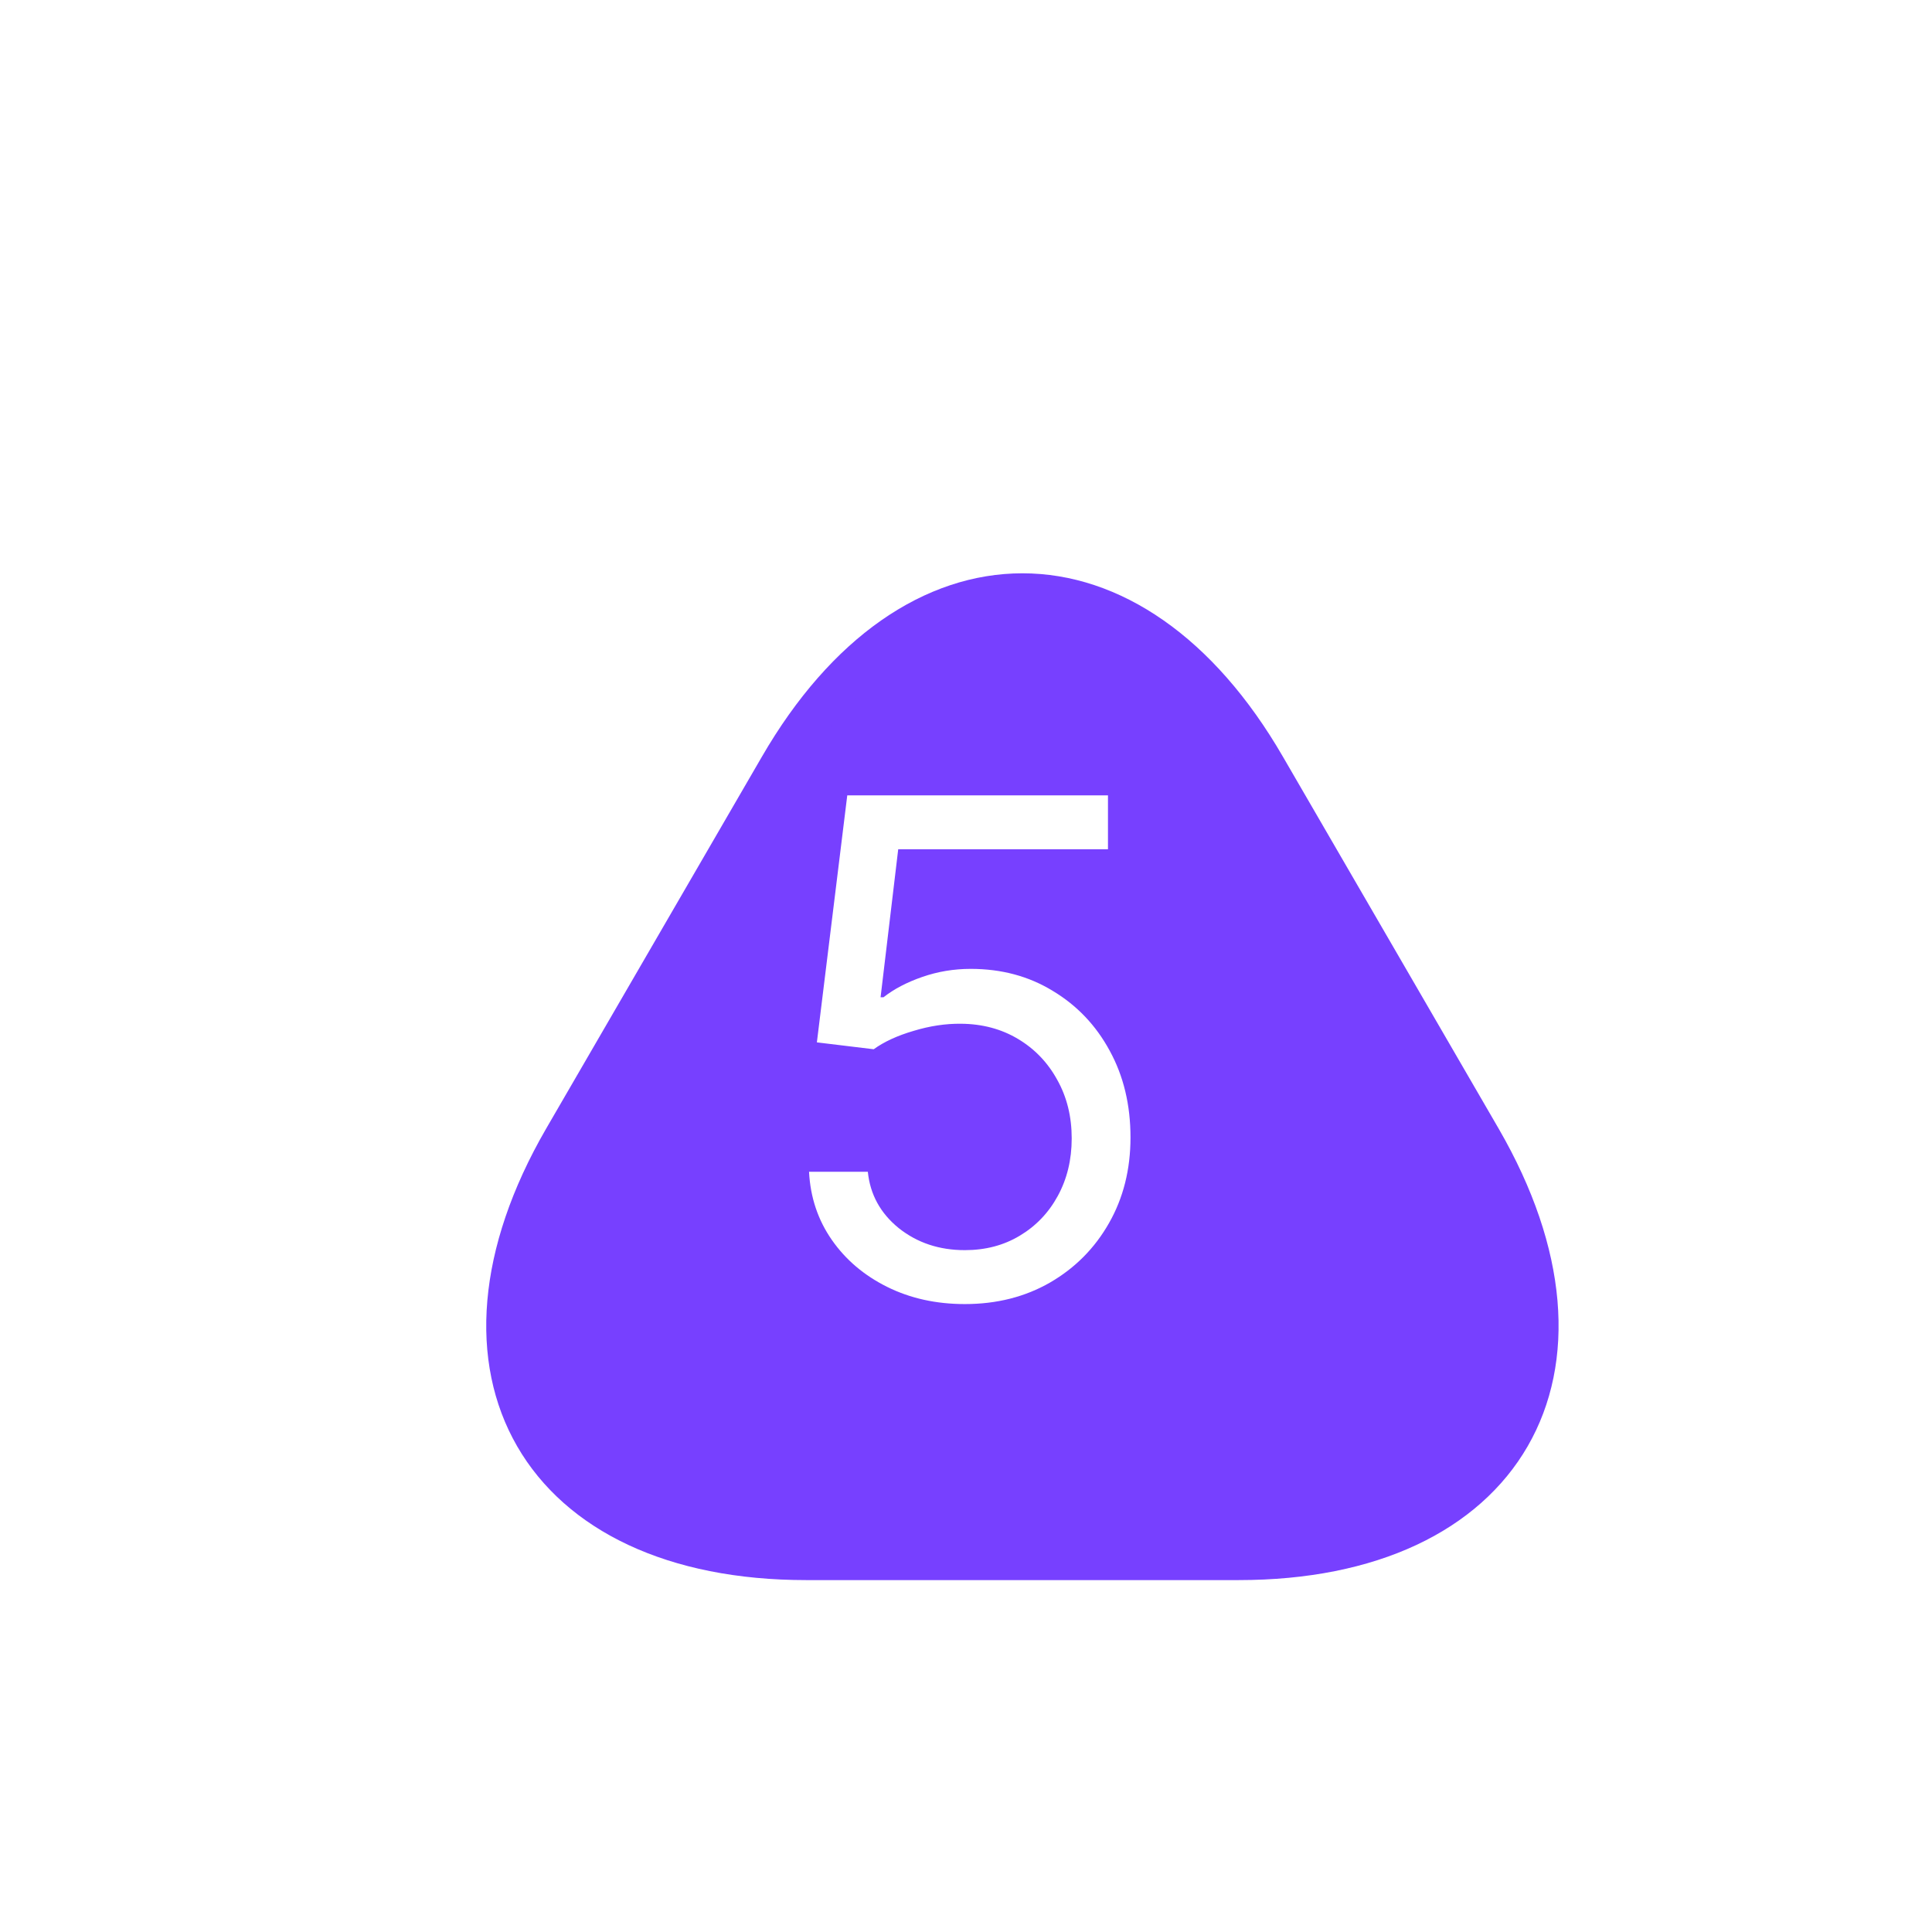 <?xml version="1.0" encoding="UTF-8"?> <svg xmlns="http://www.w3.org/2000/svg" width="70" height="70" viewBox="0 0 70 70" fill="none"> <g filter="url(#filter0_d_1022_522)"> <path d="M35 52.5H27.213C17.558 52.5 13.592 45.645 18.433 37.275L22.342 30.537L26.25 23.8C31.092 15.429 38.996 15.429 43.838 23.8L47.746 30.537L51.654 37.275C56.496 45.645 52.529 52.5 42.875 52.5H35Z" fill="#7740FF" stroke="#7740FF" stroke-width="1.5" stroke-miterlimit="10" stroke-linecap="round" stroke-linejoin="round"></path> </g> <path d="M34.959 47.249C33.917 47.249 32.979 47.041 32.145 46.627C31.31 46.213 30.641 45.645 30.138 44.923C29.635 44.2 29.36 43.378 29.313 42.455H31.443C31.526 43.277 31.899 43.958 32.562 44.496C33.231 45.029 34.03 45.295 34.959 45.295C35.705 45.295 36.368 45.121 36.948 44.772C37.533 44.422 37.992 43.943 38.324 43.334C38.661 42.718 38.83 42.023 38.83 41.247C38.83 40.454 38.655 39.747 38.306 39.125C37.963 38.498 37.489 38.004 36.885 37.643C36.282 37.282 35.592 37.098 34.817 37.092C34.261 37.086 33.689 37.172 33.103 37.35C32.517 37.521 32.035 37.743 31.656 38.016L29.597 37.767L30.698 28.818H40.144V30.771H32.544L31.905 36.133H32.011C32.384 35.838 32.852 35.592 33.414 35.397C33.977 35.201 34.562 35.104 35.172 35.104C36.285 35.104 37.276 35.37 38.146 35.903C39.022 36.429 39.709 37.151 40.206 38.069C40.709 38.986 40.96 40.034 40.96 41.212C40.96 42.372 40.7 43.407 40.179 44.319C39.664 45.224 38.954 45.941 38.048 46.467C37.143 46.988 36.113 47.249 34.959 47.249Z" fill="white"></path> <defs> <filter id="filter0_d_1022_522" x="13.617" y="16.771" width="46.854" height="44.478" filterUnits="userSpaceOnUse" color-interpolation-filters="sRGB"> <feFlood flood-opacity="0" result="BackgroundImageFix"></feFlood> <feColorMatrix in="SourceAlpha" type="matrix" values="0 0 0 0 0 0 0 0 0 0 0 0 0 0 0 0 0 0 127 0" result="hardAlpha"></feColorMatrix> <feOffset dx="2" dy="4"></feOffset> <feGaussianBlur stdDeviation="2"></feGaussianBlur> <feComposite in2="hardAlpha" operator="out"></feComposite> <feColorMatrix type="matrix" values="0 0 0 0 0 0 0 0 0 0 0 0 0 0 0 0 0 0 0.15 0"></feColorMatrix> <feBlend mode="normal" in2="BackgroundImageFix" result="effect1_dropShadow_1022_522"></feBlend> <feBlend mode="normal" in="SourceGraphic" in2="effect1_dropShadow_1022_522" result="shape"></feBlend> </filter> </defs> </svg> 